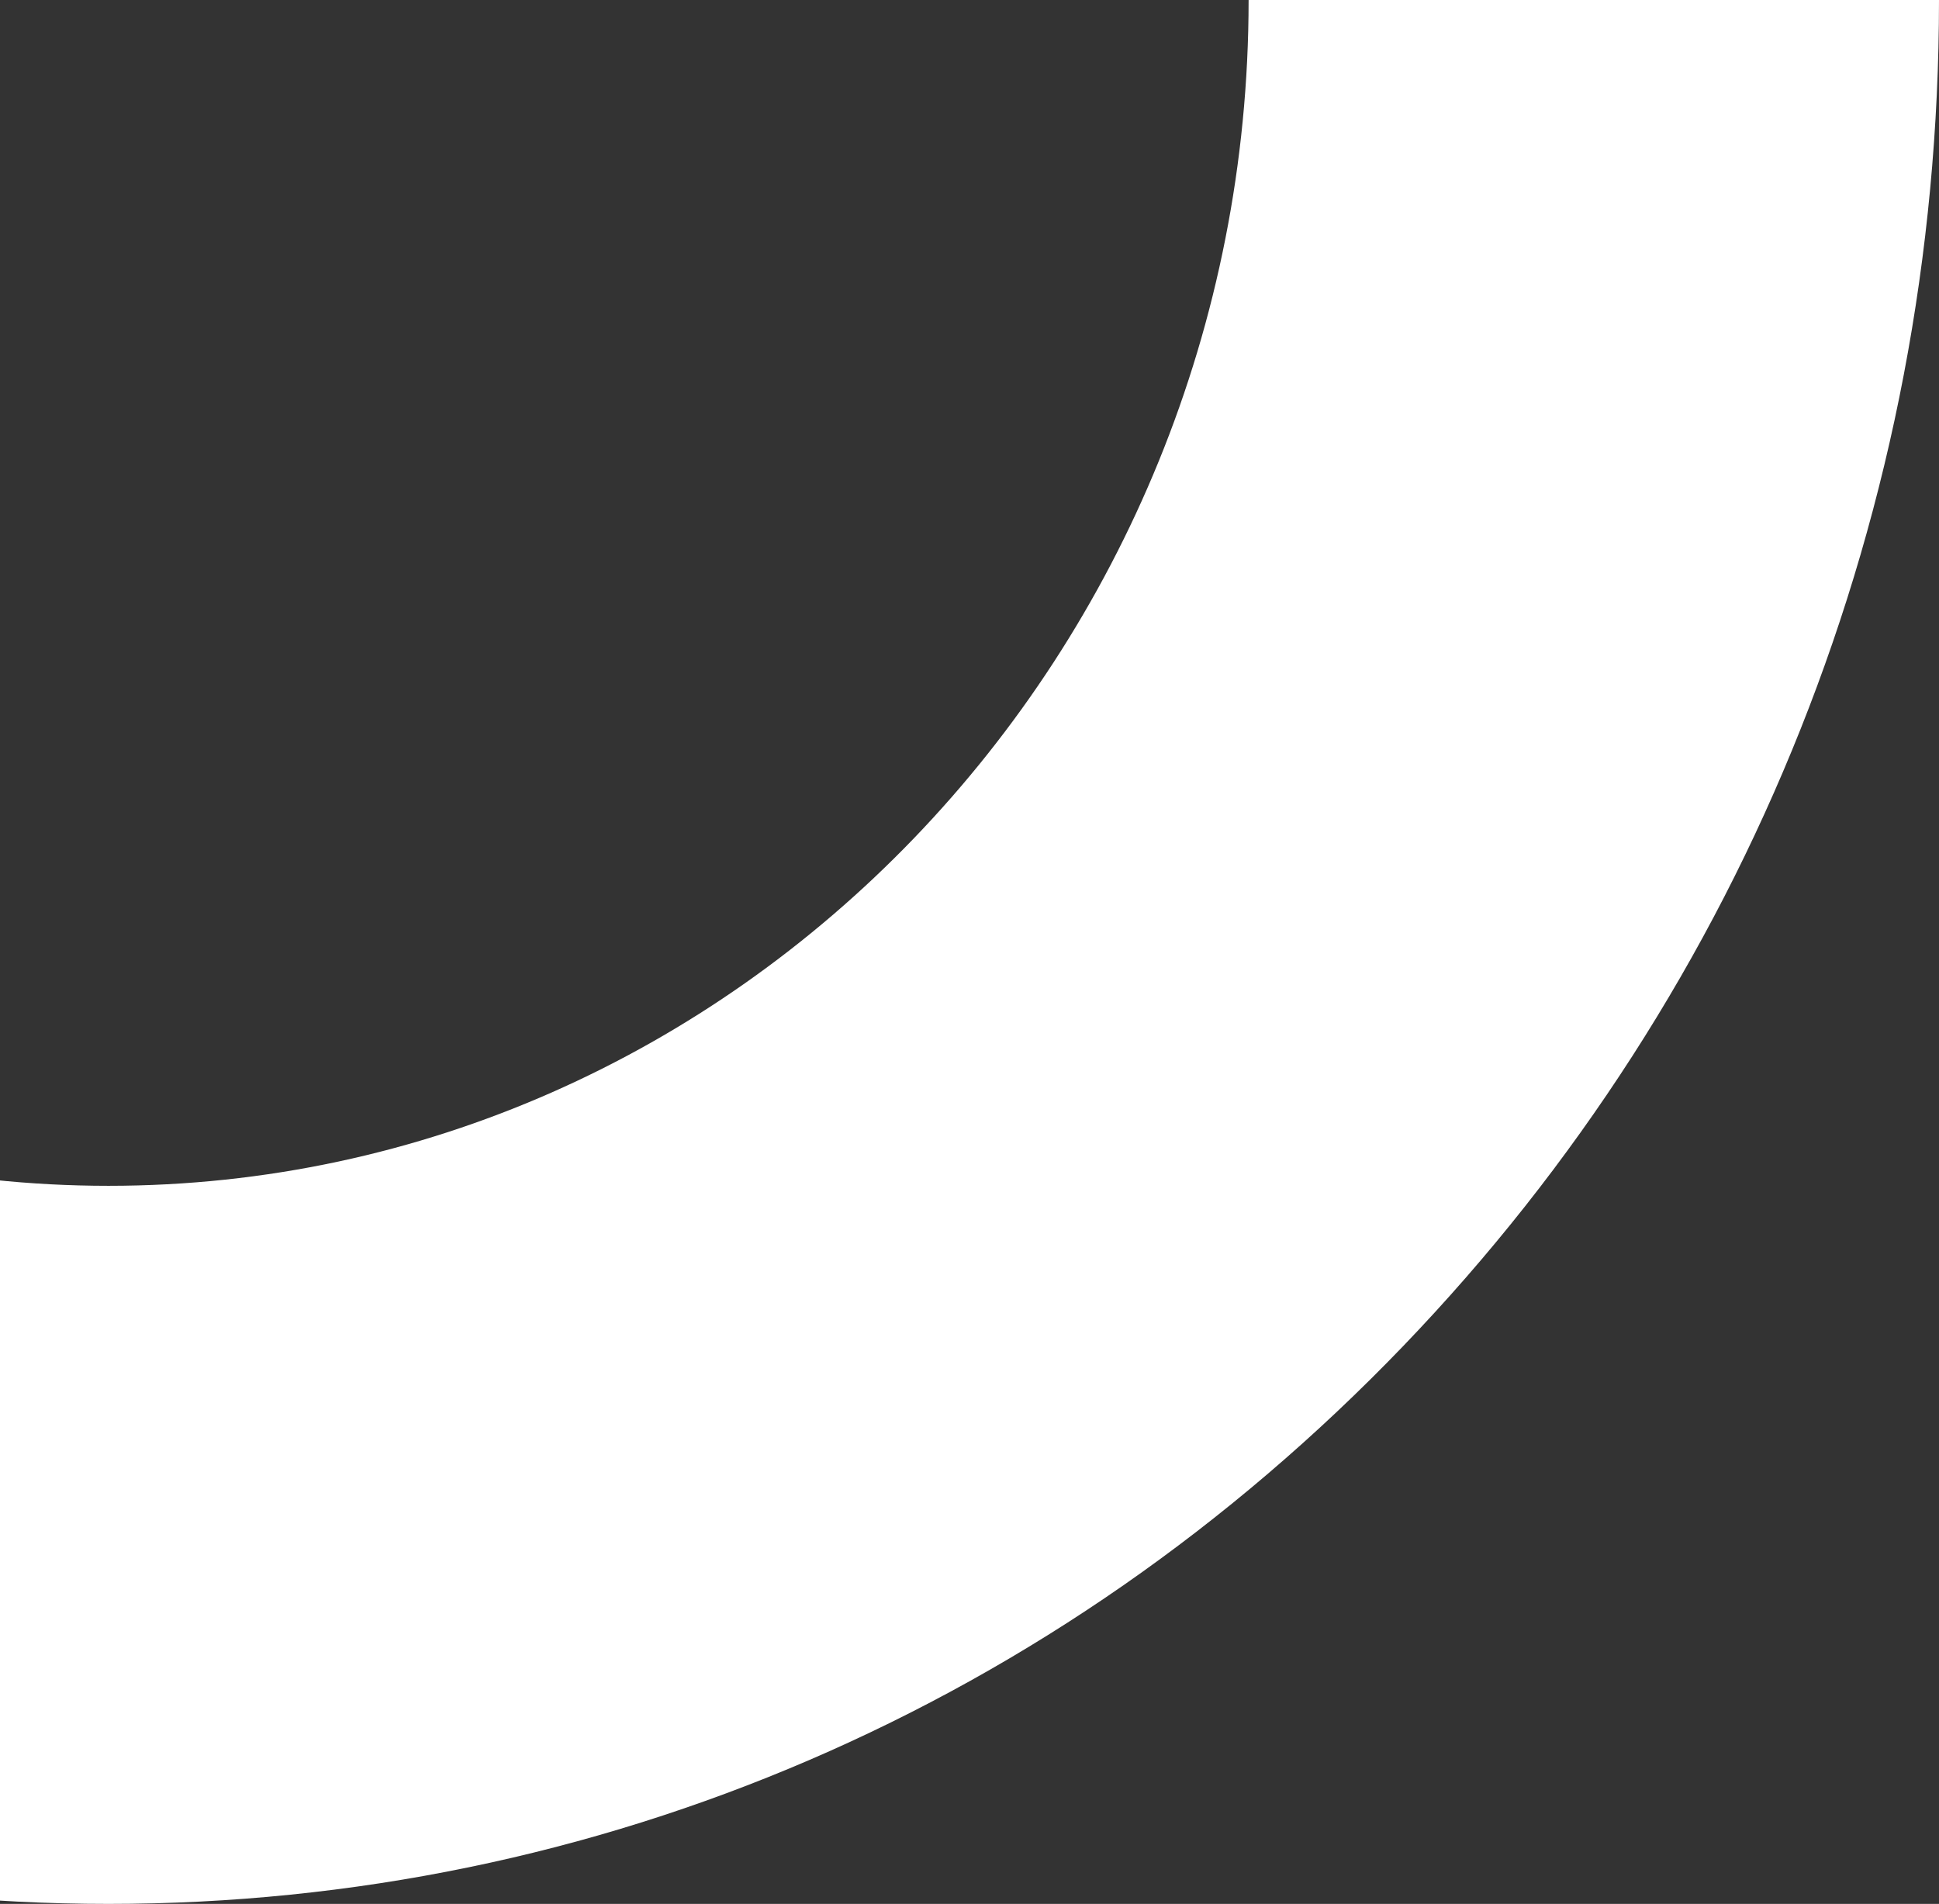 <svg width="277" height="272" viewBox="0 0 277 272" fill="none" xmlns="http://www.w3.org/2000/svg">
<rect x="0" y="0" width="277" height="272" fill="#333333" stroke="none"/>
<path d="M15.5 272C-54.386 272 -120.073 243.674 -169.42 192.345C-218.833 140.949 -246 72.624 -246 0H-147.372C-147.372 93.442 -74.27 169.411 15.5 169.411C105.27 169.411 178.372 93.374 178.372 0H277C277 72.693 249.767 141.017 200.42 192.345C151.008 243.742 85.321 272 15.5 272Z" fill="white"/>
</svg>
